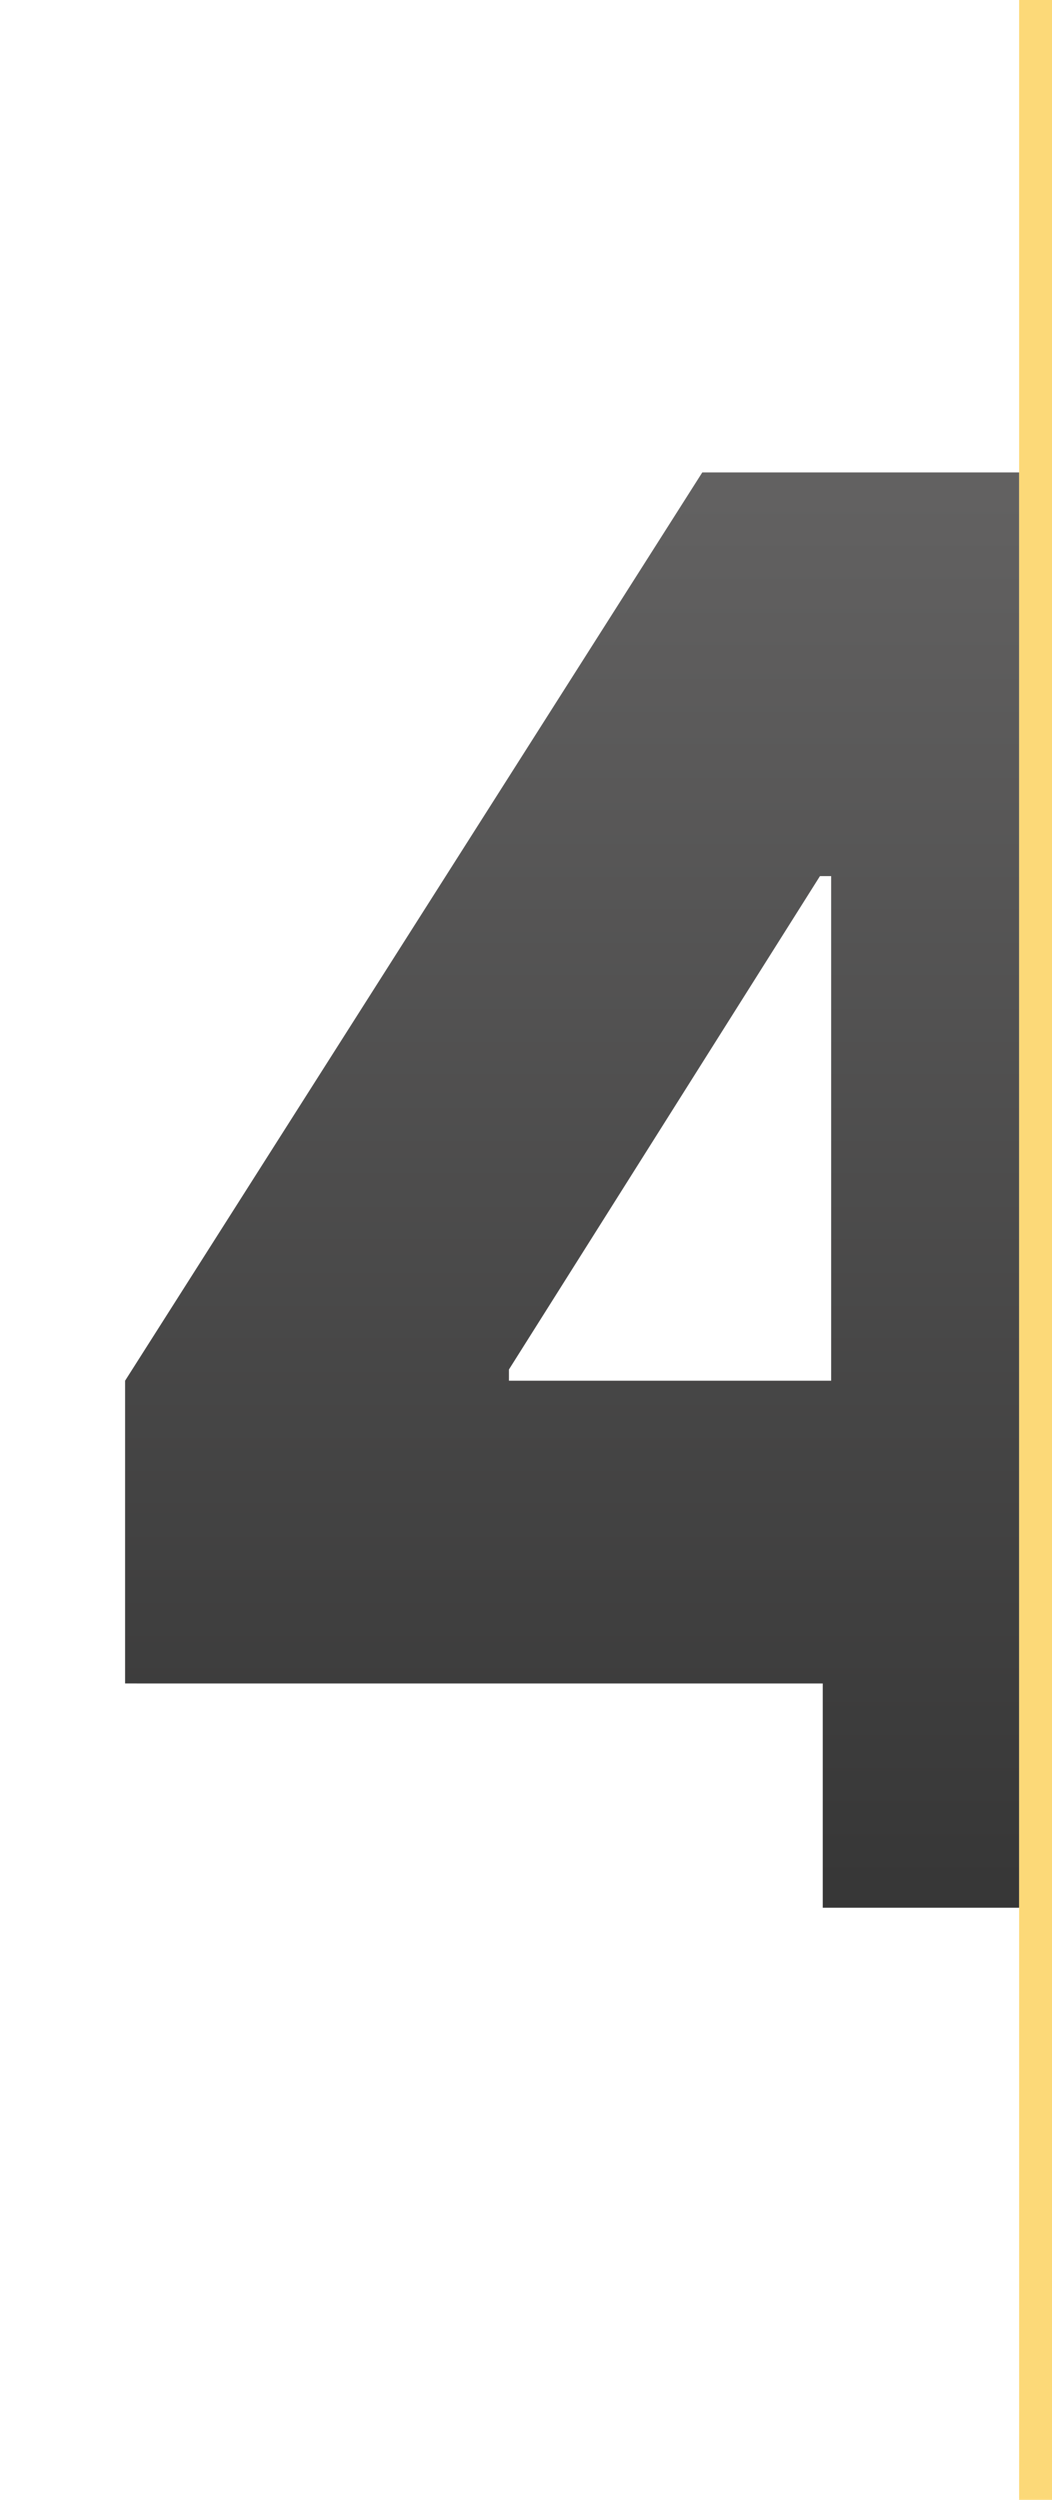 <svg xmlns="http://www.w3.org/2000/svg" xmlns:xlink="http://www.w3.org/1999/xlink" width="96" height="228" viewBox="0 0 96 228"><defs><clipPath id="clip-path"><rect id="Rectangle_318" data-name="Rectangle 318" width="93" height="228" transform="translate(-18288 -2321)" fill="#fff"></rect></clipPath><linearGradient id="linear-gradient" x1="0.5" x2="0.5" y2="1" gradientUnits="objectBoundingBox"><stop offset="0" stop-color="#636262"></stop><stop offset="1" stop-color="#363636"></stop></linearGradient></defs><g id="Group_3402" data-name="Group 3402" transform="translate(-498.074 -7201)"><g id="Mask_Group_248" data-name="Mask Group 248" transform="translate(18786.074 9522)" clip-path="url(#clip-path)"><path id="Career_Opportunities" data-name="Career Opportunities" d="M7.415,153.545V125.932l52.67-82.841H85.142V79.909H70.824l-28.381,45v1.023H120.17v27.614ZM71.08,174V145.108l.767-12.017v-90h33.239V174Z" transform="translate(-18284 -2321)" fill="url(#linear-gradient)"></path></g><rect id="Rectangle_319" data-name="Rectangle 319" width="3" height="228" transform="translate(591.074 7201)" fill="#fcd978"></rect></g></svg>
